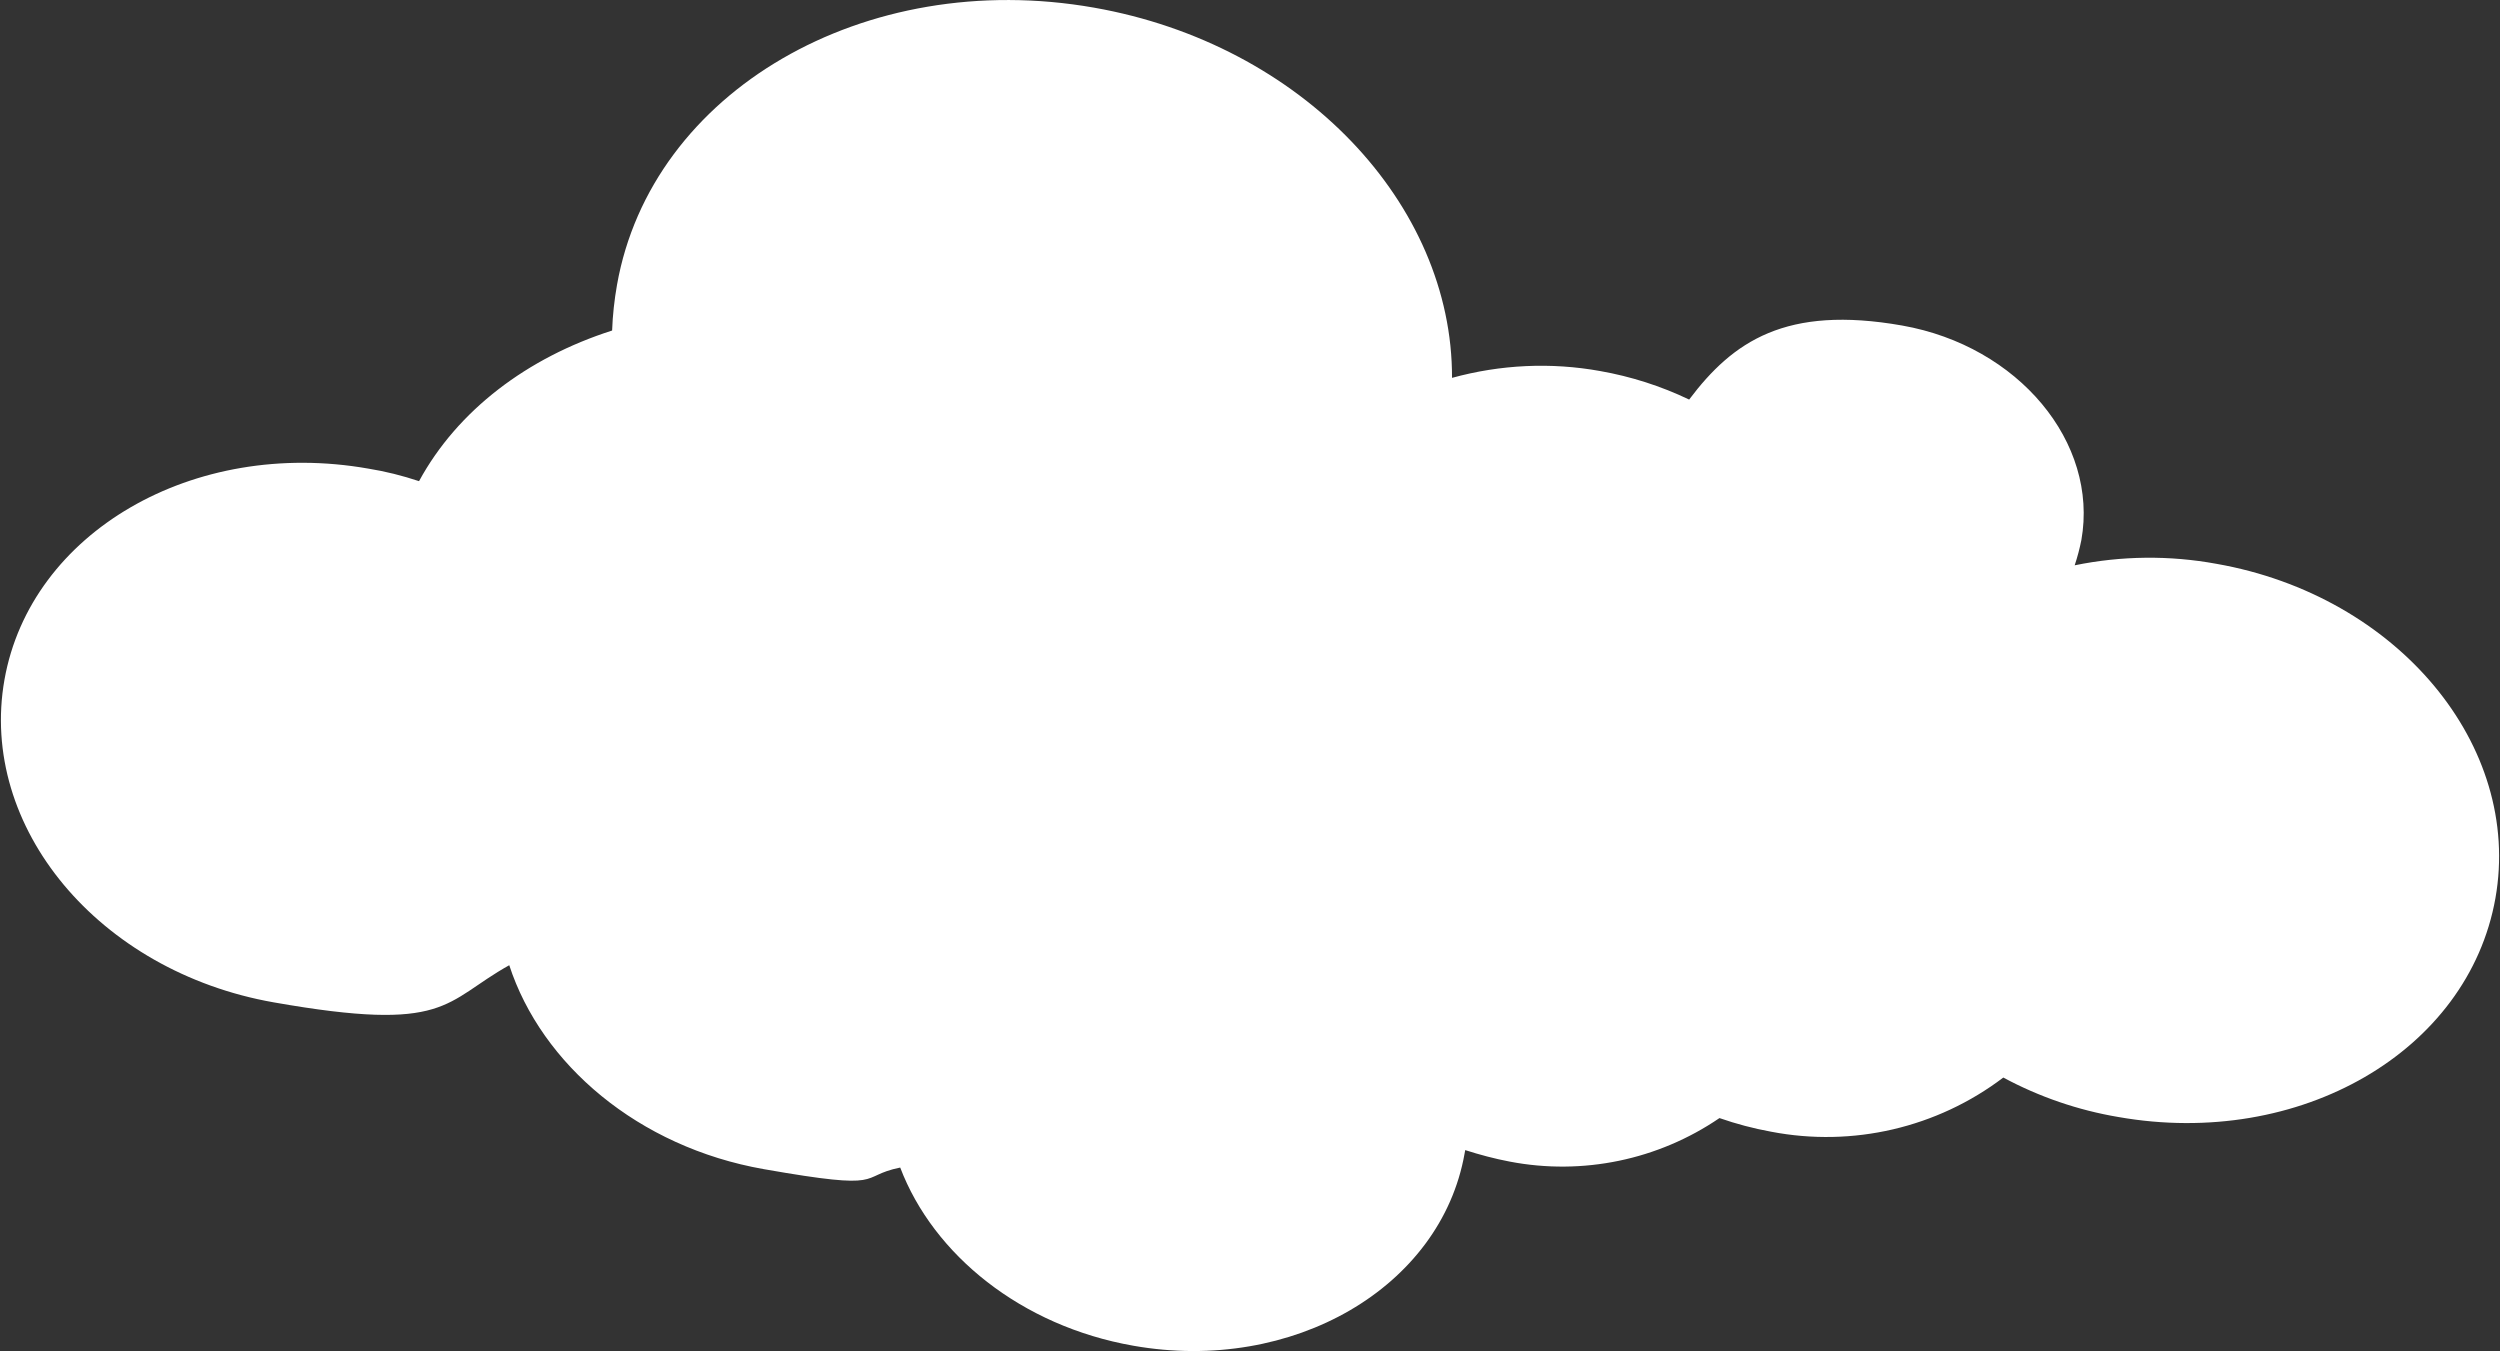 <?xml version="1.0" encoding="UTF-8"?>
<svg id="sell_media_move" xmlns="http://www.w3.org/2000/svg" width="235" height="127" viewBox="0 0 235 127">
  <rect x="0" y="0" width="235" height="127" fill="#333333" stroke="none"/>
  <defs>
    <style>
      .cls-1 {
        fill: #fff;
      }

      .cls-2 {
        fill: none;
      }
    </style>
  </defs>
  <rect class="cls-2" width="235" height="127"/>
  <path id="cloud" class="cls-1" d="M.42,63.89c-2.45,13.84,8.85,27.43,25.3,30.33,16.45,2.9,15.95-.03,22.15-3.49,3.03,9.3,12.11,17.09,23.93,19.17s8.72.68,12.82-.15c3.12,8.2,11.38,14.9,21.92,16.75,14.97,2.64,28.9-5.48,31.13-18.06l.06-.33c1.37.44,2.76.81,4.18,1.08,6.86,1.32,13.96-.16,19.72-4.09,1.58.55,3.2.98,4.85,1.28,7.67,1.48,15.61-.37,21.83-5.09,3.38,1.82,7.03,3.07,10.82,3.71,17.04,3,32.88-6.15,35.44-20.57,2.54-14.34-9.18-28.43-26.22-31.43-4.41-.81-8.94-.76-13.33.14.26-.78.47-1.58.63-2.38,1.62-9.17-5.91-18.23-16.85-20.16s-15.91,1.5-20.02,6.96c-2.65-1.27-5.47-2.17-8.36-2.68-4.63-.84-9.39-.61-13.93.64.05-16.32-14.05-31.35-33.65-34.8-21.57-3.8-41.62,7.88-44.84,26.05-.25,1.42-.41,2.86-.46,4.3-7.97,2.55-14.53,7.5-18.15,14.16-1.56-.52-3.15-.92-4.77-1.18C18.16,41.15,2.87,50.06.42,63.89Z"/>
</svg>